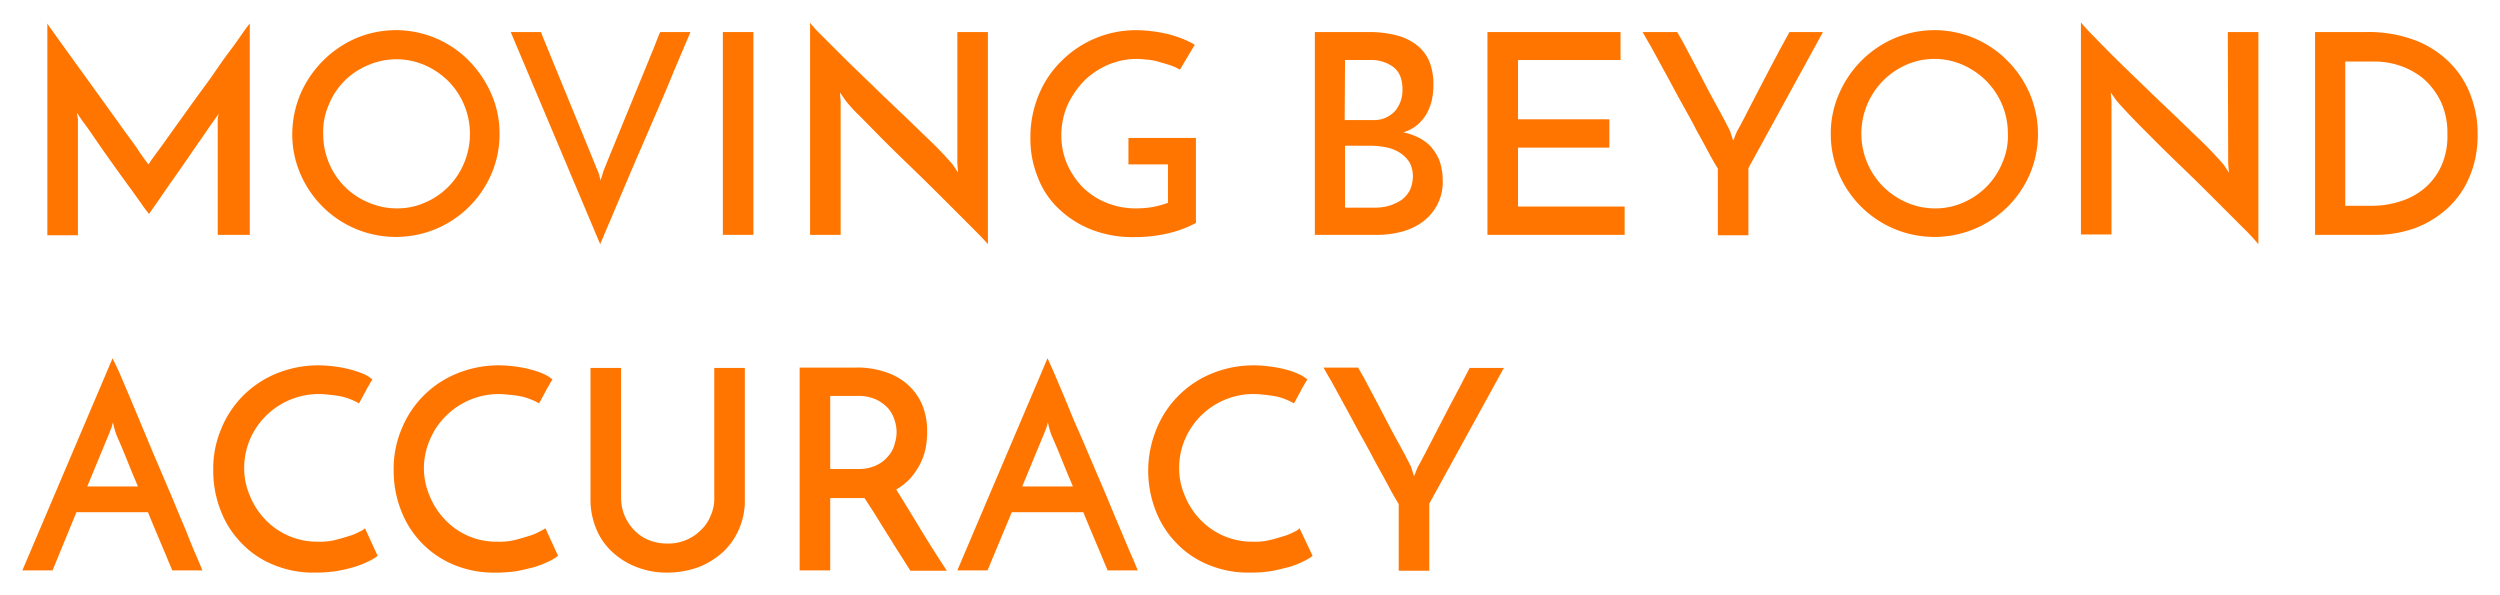 <svg xmlns="http://www.w3.org/2000/svg" xmlns:xlink="http://www.w3.org/1999/xlink" width="670.612" height="159.608" viewBox="0 0 670.612 159.608">
  <defs>
    <filter id="Path_667" x="6.7" y="0.3" width="66.3" height="68.8" filterUnits="userSpaceOnUse">
      <feOffset dx="1" dy="1" input="SourceAlpha"/>
      <feGaussianBlur stdDeviation="2" result="blur"/>
      <feFlood flood-color="#fff" flood-opacity="0.204"/>
      <feComposite operator="in" in2="blur"/>
      <feComposite in="SourceGraphic"/>
    </filter>
    <filter id="Path_668" x="72.4" y="2.125" width="67.6" height="67.55" filterUnits="userSpaceOnUse">
      <feOffset dx="1" dy="1" input="SourceAlpha"/>
      <feGaussianBlur stdDeviation="2" result="blur-2"/>
      <feFlood flood-color="#fff" flood-opacity="0.204"/>
      <feComposite operator="in" in2="blur-2"/>
      <feComposite in="SourceGraphic"/>
    </filter>
    <filter id="Path_669" x="131" y="2.6" width="60.2" height="68.9" filterUnits="userSpaceOnUse">
      <feOffset dx="1" dy="1" input="SourceAlpha"/>
      <feGaussianBlur stdDeviation="2" result="blur-3"/>
      <feFlood flood-color="#fff" flood-opacity="0.204"/>
      <feComposite operator="in" in2="blur-3"/>
      <feComposite in="SourceGraphic"/>
    </filter>
    <filter id="Rectangle_900" x="187.9" y="2.6" width="20.2" height="66.4" filterUnits="userSpaceOnUse">
      <feOffset dx="1" dy="1" input="SourceAlpha"/>
      <feGaussianBlur stdDeviation="2" result="blur-4"/>
      <feFlood flood-color="#fff" flood-opacity="0.204"/>
      <feComposite operator="in" in2="blur-4"/>
      <feComposite in="SourceGraphic"/>
    </filter>
    <filter id="Path_670" x="211.3" y="0.1" width="59.7" height="71.4" filterUnits="userSpaceOnUse">
      <feOffset dx="1" dy="1" input="SourceAlpha"/>
      <feGaussianBlur stdDeviation="2" result="blur-5"/>
      <feFlood flood-color="#fff" flood-opacity="0.204"/>
      <feComposite operator="in" in2="blur-5"/>
      <feComposite in="SourceGraphic"/>
    </filter>
    <filter id="Path_671" x="270.4" y="2.092" width="56.399" height="67.518" filterUnits="userSpaceOnUse">
      <feOffset dx="1" dy="1" input="SourceAlpha"/>
      <feGaussianBlur stdDeviation="2" result="blur-6"/>
      <feFlood flood-color="#fff" flood-opacity="0.204"/>
      <feComposite operator="in" in2="blur-6"/>
      <feComposite in="SourceGraphic"/>
    </filter>
    <filter id="Path_672" x="346.7" y="2.6" width="46.313" height="66.4" filterUnits="userSpaceOnUse">
      <feOffset dx="1" dy="1" input="SourceAlpha"/>
      <feGaussianBlur stdDeviation="2" result="blur-7"/>
      <feFlood flood-color="#fff" flood-opacity="0.204"/>
      <feComposite operator="in" in2="blur-7"/>
      <feComposite in="SourceGraphic"/>
    </filter>
    <filter id="Path_673" x="393" y="2.6" width="48.8" height="66.4" filterUnits="userSpaceOnUse">
      <feOffset dx="1" dy="1" input="SourceAlpha"/>
      <feGaussianBlur stdDeviation="2" result="blur-8"/>
      <feFlood flood-color="#fff" flood-opacity="0.204"/>
      <feComposite operator="in" in2="blur-8"/>
      <feComposite in="SourceGraphic"/>
    </filter>
    <filter id="Path_674" x="434.6" y="2.6" width="60.4" height="66.5" filterUnits="userSpaceOnUse">
      <feOffset dx="1" dy="1" input="SourceAlpha"/>
      <feGaussianBlur stdDeviation="2" result="blur-9"/>
      <feFlood flood-color="#fff" flood-opacity="0.204"/>
      <feComposite operator="in" in2="blur-9"/>
      <feComposite in="SourceGraphic"/>
    </filter>
    <filter id="Path_675" x="485.1" y="2.125" width="67.575" height="67.55" filterUnits="userSpaceOnUse">
      <feOffset dx="1" dy="1" input="SourceAlpha"/>
      <feGaussianBlur stdDeviation="2" result="blur-10"/>
      <feFlood flood-color="#fff" flood-opacity="0.204"/>
      <feComposite operator="in" in2="blur-10"/>
      <feComposite in="SourceGraphic"/>
    </filter>
    <filter id="Path_676" x="552.2" y="0" width="59.6" height="71.5" filterUnits="userSpaceOnUse">
      <feOffset dx="1" dy="1" input="SourceAlpha"/>
      <feGaussianBlur stdDeviation="2" result="blur-11"/>
      <feFlood flood-color="#fff" flood-opacity="0.204"/>
      <feComposite operator="in" in2="blur-11"/>
      <feComposite in="SourceGraphic"/>
    </filter>
    <filter id="Path_677" x="615" y="2.592" width="55.612" height="66.408" filterUnits="userSpaceOnUse">
      <feOffset dx="1" dy="1" input="SourceAlpha"/>
      <feGaussianBlur stdDeviation="2" result="blur-12"/>
      <feFlood flood-color="#fff" flood-opacity="0.204"/>
      <feComposite operator="in" in2="blur-12"/>
      <feComposite in="SourceGraphic"/>
    </filter>
    <filter id="Path_678" x="0" y="90.1" width="60.3" height="68.9" filterUnits="userSpaceOnUse">
      <feOffset dx="1" dy="1" input="SourceAlpha"/>
      <feGaussianBlur stdDeviation="2" result="blur-13"/>
      <feFlood flood-color="#fff" flood-opacity="0.204"/>
      <feComposite operator="in" in2="blur-13"/>
      <feComposite in="SourceGraphic"/>
    </filter>
    <filter id="Path_679" x="51.191" y="92" width="56.108" height="67.608" filterUnits="userSpaceOnUse">
      <feOffset dx="1" dy="1" input="SourceAlpha"/>
      <feGaussianBlur stdDeviation="2" result="blur-14"/>
      <feFlood flood-color="#fff" flood-opacity="0.204"/>
      <feComposite operator="in" in2="blur-14"/>
      <feComposite in="SourceGraphic"/>
    </filter>
    <filter id="Path_680" x="99.592" y="92" width="56.108" height="67.608" filterUnits="userSpaceOnUse">
      <feOffset dx="1" dy="1" input="SourceAlpha"/>
      <feGaussianBlur stdDeviation="2" result="blur-15"/>
      <feFlood flood-color="#fff" flood-opacity="0.204"/>
      <feComposite operator="in" in2="blur-15"/>
      <feComposite in="SourceGraphic"/>
    </filter>
    <filter id="Path_681" x="152.4" y="92.7" width="53.41" height="66.9" filterUnits="userSpaceOnUse">
      <feOffset dx="1" dy="1" input="SourceAlpha"/>
      <feGaussianBlur stdDeviation="2" result="blur-16"/>
      <feFlood flood-color="#fff" flood-opacity="0.204"/>
      <feComposite operator="in" in2="blur-16"/>
      <feComposite in="SourceGraphic"/>
    </filter>
    <filter id="Path_682" x="208.5" y="92.585" width="51.5" height="66.515" filterUnits="userSpaceOnUse">
      <feOffset dx="1" dy="1" input="SourceAlpha"/>
      <feGaussianBlur stdDeviation="2" result="blur-17"/>
      <feFlood flood-color="#fff" flood-opacity="0.204"/>
      <feComposite operator="in" in2="blur-17"/>
      <feComposite in="SourceGraphic"/>
    </filter>
    <filter id="Path_683" x="250.8" y="90.1" width="60.4" height="68.9" filterUnits="userSpaceOnUse">
      <feOffset dx="1" dy="1" input="SourceAlpha"/>
      <feGaussianBlur stdDeviation="2" result="blur-18"/>
      <feFlood flood-color="#fff" flood-opacity="0.204"/>
      <feComposite operator="in" in2="blur-18"/>
      <feComposite in="SourceGraphic"/>
    </filter>
    <filter id="Path_684" x="302" y="92" width="56.1" height="67.608" filterUnits="userSpaceOnUse">
      <feOffset dx="1" dy="1" input="SourceAlpha"/>
      <feGaussianBlur stdDeviation="2" result="blur-19"/>
      <feFlood flood-color="#fff" flood-opacity="0.204"/>
      <feComposite operator="in" in2="blur-19"/>
      <feComposite in="SourceGraphic"/>
    </filter>
    <filter id="Path_685" x="349" y="92.6" width="60.4" height="66.5" filterUnits="userSpaceOnUse">
      <feOffset dx="1" dy="1" input="SourceAlpha"/>
      <feGaussianBlur stdDeviation="2" result="blur-20"/>
      <feFlood flood-color="#fff" flood-opacity="0.204"/>
      <feComposite operator="in" in2="blur-20"/>
      <feComposite in="SourceGraphic"/>
    </filter>
  </defs>
  <g id="PMI_slogan-01" transform="translate(4 5.1)">
    <g transform="matrix(1, 0, 0, 1, -4, -5.1)" filter="url(#Path_667)">
      <path id="Path_667-2" data-name="Path 667" d="M53.5,25.2a5.283,5.283,0,0,0-.1,1.3V56.9H62V.2c-.4.5-1.1,1.4-2,2.7s-2,2.9-3.3,4.6-2.7,3.7-4.2,5.9-3.1,4.3-4.7,6.5l-4.6,6.4c-1.5,2.1-2.8,3.9-4,5.6s-2.2,3-3,4.1-1.2,1.8-1.4,2c-.4-.6-1.4-1.8-2.7-3.8s-3-4.1-4.8-6.7l-5.9-8.2c-2.1-2.9-4.1-5.7-6-8.3L10.5,4.2C9.1,2.2,8.1.9,7.7.2V57h8.2V26.5a5.7,5.7,0,0,0-.1-1.3,3.4,3.4,0,0,1-.1-1c.5.8,1.1,1.7,1.6,2.4,1,1.3,2.1,2.9,3.4,4.8s2.7,3.9,4.2,6,3,4.2,4.4,6.1,2.6,3.6,3.6,5A31.951,31.951,0,0,0,35,51.3c.3-.5,1-1.5,2-2.9l3.3-4.8c1.3-1.8,2.6-3.7,4-5.7l4-5.8c1.3-1.8,2.4-3.5,3.4-4.9s1.7-2.4,2.1-3A2.236,2.236,0,0,0,53.5,25.2Z" transform="translate(4 5.1)" fill="#ff7500"/>
    </g>
    <g transform="matrix(1, 0, 0, 1, -4, -5.1)" filter="url(#Path_668)">
      <path id="Path_668-2" data-name="Path 668" d="M81.6,49.4a27.867,27.867,0,0,0,45.2-8.8A26.758,26.758,0,0,0,129,29.8a26.29,26.29,0,0,0-2.2-10.7,29.709,29.709,0,0,0-6-8.9,27.5,27.5,0,0,0-30.4-6A28.717,28.717,0,0,0,75.6,19.1a28.051,28.051,0,0,0-2.2,10.7,26.758,26.758,0,0,0,2.2,10.8A28.068,28.068,0,0,0,81.6,49.4ZM83.2,22A19.165,19.165,0,0,1,93.7,11.4a19.088,19.088,0,0,1,15.3,0,20.75,20.75,0,0,1,6.3,4.3,20.174,20.174,0,0,1,4.2,21.9,19.633,19.633,0,0,1-10.4,10.6,18.2,18.2,0,0,1-7.6,1.6,18.991,18.991,0,0,1-7.7-1.6A19.326,19.326,0,0,1,87.5,44a19.98,19.98,0,0,1-5.8-14.1A17.949,17.949,0,0,1,83.2,22Z" transform="translate(4 5.1)" fill="#ff7500"/>
    </g>
    <g transform="matrix(1, 0, 0, 1, -4, -5.1)" filter="url(#Path_669)">
      <path id="Path_669-2" data-name="Path 669" d="M157.6,55.6c.8-1.8,1.7-4,2.8-6.6s2.3-5.4,3.6-8.5,2.7-6.2,4.1-9.5,2.7-6.3,4.1-9.5,2.5-5.9,3.6-8.6l2.8-6.6c.8-1.8,1.3-3.1,1.6-3.8h-8.1c-.4.8-.9,2.2-1.7,4.2s-1.7,4.1-2.7,6.6-2.1,5.1-3.2,7.8l-3.2,7.8c-1,2.5-1.9,4.6-2.7,6.6l-1.7,4.2-.8,2.6c-.1-.5-.3-1.1-.4-1.6-.2-.6-.3-1-.4-1l-1.7-4.2q-1.2-2.85-2.7-6.6l-3.2-7.8c-1.1-2.7-2.2-5.3-3.2-7.8s-1.9-4.6-2.7-6.6-1.4-3.3-1.7-4.2H132l24,56.9Z" transform="translate(4 5.1)" fill="#ff7500"/>
    </g>
    <g transform="matrix(1, 0, 0, 1, -4, -5.1)" filter="url(#Rectangle_900)">
      <rect id="Rectangle_900-2" data-name="Rectangle 900" width="8.2" height="54.4" transform="translate(192.9 7.6)" fill="#ff7500"/>
    </g>
    <g transform="matrix(1, 0, 0, 1, -4, -5.1)" filter="url(#Path_670)">
      <path id="Path_670-2" data-name="Path 670" d="M220.5,21.1l-.2-2.4,1.4,2a35.818,35.818,0,0,0,3.9,4.3c2,2,4.2,4.3,6.8,6.9s5.4,5.3,8.3,8.1,5.7,5.6,8.3,8.2l6.9,6.9c1.4,1.4,2.8,2.8,4.1,4.3V2.5h-8.2V37.7l.2,2.5-1.4-2.1c-.5-.6-1.4-1.6-2.6-2.9s-2.7-2.8-4.5-4.5-3.6-3.5-5.7-5.5l-6.3-6-6.3-6.1c-2.1-2-4-3.9-5.7-5.6L215,3a27.2,27.2,0,0,1-2.7-3V56.9h8.2Z" transform="translate(4 5.1)" fill="#ff7500"/>
    </g>
    <g transform="matrix(1, 0, 0, 1, -4, -5.1)" filter="url(#Path_671)">
      <path id="Path_671-2" data-name="Path 671" d="M279,49.9a26.969,26.969,0,0,0,8.8,5.6,30.49,30.49,0,0,0,11.6,2,38.564,38.564,0,0,0,8.9-1,29.572,29.572,0,0,0,7.5-2.8V30.9H297.7V38h10.6V48.3a24.993,24.993,0,0,1-4.5,1.2,28.279,28.279,0,0,1-4.1.3,20.536,20.536,0,0,1-8.1-1.6,19.326,19.326,0,0,1-6.3-4.2,21.584,21.584,0,0,1-4.1-6.2,19.313,19.313,0,0,1-1.5-7.5,20.536,20.536,0,0,1,1.6-8.1,24.042,24.042,0,0,1,4.4-6.5,20.748,20.748,0,0,1,6.5-4.4,19.908,19.908,0,0,1,7.6-1.6c1,0,2,.1,3,.2a15.469,15.469,0,0,1,3.1.6c1,.3,2.1.6,3,.9a12.272,12.272,0,0,1,2.6,1.2l4-6.7A27.8,27.8,0,0,0,308.1,3,37.4,37.4,0,0,0,300,2a28.207,28.207,0,0,0-20.1,8.1,26.792,26.792,0,0,0-6.2,9.1,29.42,29.42,0,0,0-2.3,11.7,27.366,27.366,0,0,0,2,10.6A22.557,22.557,0,0,0,279,49.9Z" transform="translate(4 5.1)" fill="#ff7500"/>
    </g>
    <g transform="matrix(1, 0, 0, 1, -4, -5.1)" filter="url(#Path_672)">
      <path id="Path_672-2" data-name="Path 672" d="M370.8,56.1a16.445,16.445,0,0,0,5.7-2.6,13.608,13.608,0,0,0,4-4.6,13.163,13.163,0,0,0,1.5-6.7,15.951,15.951,0,0,0-.9-5.3,13.6,13.6,0,0,0-2.4-3.8,11.645,11.645,0,0,0-3.4-2.4,16.255,16.255,0,0,0-3.9-1.3,10.667,10.667,0,0,0,3.8-2,12.11,12.11,0,0,0,2.5-3,14.909,14.909,0,0,0,1.4-3.7,19,19,0,0,0,.4-4.1,16.292,16.292,0,0,0-1.2-6.5,11.29,11.29,0,0,0-3.5-4.3,15.305,15.305,0,0,0-5.5-2.5,29.445,29.445,0,0,0-7.2-.8H347.7V56.9h16.6A24.61,24.61,0,0,0,370.8,56.1ZM355.8,10h6.5a10.141,10.141,0,0,1,6.5,1.9c1.6,1.3,2.4,3.2,2.4,5.9a8.641,8.641,0,0,1-2,5.9,7.625,7.625,0,0,1-6.1,2.4h-7.4Zm0,39.5V33h6.7a19.923,19.923,0,0,1,4.2.4,10.462,10.462,0,0,1,3.7,1.4,8.83,8.83,0,0,1,2.6,2.5,7.561,7.561,0,0,1,1,3.9,9.465,9.465,0,0,1-.8,3.7,7.84,7.84,0,0,1-2.2,2.6,13.264,13.264,0,0,1-3.4,1.6,13.974,13.974,0,0,1-4.1.5h-7.7Z" transform="translate(4 5.1)" fill="#ff7500"/>
    </g>
    <g transform="matrix(1, 0, 0, 1, -4, -5.1)" filter="url(#Path_673)">
      <path id="Path_673-2" data-name="Path 673" d="M402.2,33.5h24.5V25.9H402.2V10h27.5V2.5H394V56.9h36.8V49.3H402.2Z" transform="translate(4 5.1)" fill="#ff7500"/>
    </g>
    <g transform="matrix(1, 0, 0, 1, -4, -5.1)" filter="url(#Path_674)">
      <path id="Path_674-2" data-name="Path 674" d="M472.6,6.9c-1.1,2.1-2.4,4.5-3.8,7.2l-4.2,8.1c-1.4,2.7-2.6,5.1-3.7,7l-.5,1.2a6.117,6.117,0,0,1-.5,1.2l-.8-2.5c-1-2-2.2-4.3-3.7-7s-2.9-5.4-4.3-8.1-2.7-5.1-3.8-7.2-2-3.6-2.4-4.3h-9.3c.4.6,1,1.8,2.1,3.6l3.6,6.6c1.4,2.5,2.8,5.2,4.4,8.1s3.1,5.5,4.4,8.1q2.1,3.75,3.6,6.6,1.5,2.7,2.1,3.6V57H464V39L484,2.5h-9C474.6,3.3,473.8,4.7,472.6,6.9Z" transform="translate(4 5.1)" fill="#ff7500"/>
    </g>
    <g transform="matrix(1, 0, 0, 1, -4, -5.1)" filter="url(#Path_675)">
      <path id="Path_675-2" data-name="Path 675" d="M533.5,10.2a27.5,27.5,0,0,0-30.4-6,28.365,28.365,0,0,0-14.8,14.9,26.29,26.29,0,0,0-2.2,10.7,26.758,26.758,0,0,0,2.2,10.8,27.867,27.867,0,0,0,51.2,0,27.653,27.653,0,0,0,0-21.5A27.962,27.962,0,0,0,533.5,10.2Zm-1.4,27.4a19.633,19.633,0,0,1-10.4,10.6,18.2,18.2,0,0,1-7.6,1.6,18.991,18.991,0,0,1-7.7-1.6,20.75,20.75,0,0,1-6.3-4.3,20.175,20.175,0,0,1,6.2-32.6,18.85,18.85,0,0,1,15.2,0,20.75,20.75,0,0,1,6.3,4.3,19.98,19.98,0,0,1,5.8,14.1A17.682,17.682,0,0,1,532.1,37.6Z" transform="translate(4 5.1)" fill="#ff7500"/>
    </g>
    <g transform="matrix(1, 0, 0, 1, -4, -5.1)" filter="url(#Path_676)">
      <path id="Path_676-2" data-name="Path 676" d="M592.7,37.7l.2,2.5-1.4-2.1c-.5-.6-1.4-1.6-2.6-2.9s-2.7-2.8-4.5-4.5-3.6-3.5-5.7-5.5l-6.3-6-6.3-6.1c-2.1-2-4-3.9-5.7-5.6s-3.2-3.3-4.5-4.6a36.53,36.53,0,0,1-2.7-3V56.8h8.2V21.1l-.2-2.4,1.4,2c.7.9,2,2.3,3.9,4.3s4.2,4.3,6.8,6.9,5.4,5.3,8.3,8.1,5.7,5.6,8.3,8.2l6.9,6.9a53.62,53.62,0,0,1,4,4.3V2.5h-8.2Z" transform="translate(4 5.1)" fill="#ff7500"/>
    </g>
    <g transform="matrix(1, 0, 0, 1, -4, -5.1)" filter="url(#Path_677)">
      <path id="Path_677-2" data-name="Path 677" d="M658.1,20.5a24.678,24.678,0,0,0-5.2-9A26.5,26.5,0,0,0,643.6,5a35.1,35.1,0,0,0-14-2.5H616V56.9h16.3a31.325,31.325,0,0,0,10.5-1.8,26.781,26.781,0,0,0,8.7-5.3,23.708,23.708,0,0,0,5.9-8.4,27.708,27.708,0,0,0,2.2-11A28.041,28.041,0,0,0,658.1,20.5ZM650,38.1a17,17,0,0,1-4.3,6,18.305,18.305,0,0,1-6.5,3.7,24.547,24.547,0,0,1-8.1,1.3h-7V10.4h7.8a21.608,21.608,0,0,1,7.1,1.2,19.818,19.818,0,0,1,6.3,3.6,19.341,19.341,0,0,1,4.5,6.1,19.74,19.74,0,0,1,1.7,8.6A19.271,19.271,0,0,1,650,38.1Z" transform="translate(4 5.1)" fill="#ff7500"/>
    </g>
    <g transform="matrix(1, 0, 0, 1, -4, -5.1)" filter="url(#Path_678)">
      <path id="Path_678-2" data-name="Path 678" d="M45,136.5c-1.1-2.6-2.3-5.4-3.6-8.6-1.3-3.1-2.7-6.3-4-9.4-1.4-3.2-2.7-6.4-4-9.5s-2.5-6-3.6-8.6L27,93.8,25.2,90,1,146.9H9.1l6.4-15.6H34.7c.7,1.8,1.4,3.4,2.1,5.1l1.9,4.5q.9,2.1,1.5,3.6c.4,1,.8,1.8,1,2.4h8.1c-.3-.7-.8-2-1.6-3.8S46,139.1,45,136.5ZM18.4,124.4l6-14.5a9.417,9.417,0,0,1,.4-1c.2-.5.3-1.1.5-1.7.1.5.2,1,.4,1.7.1.3.2.7.3,1,.2.6.5,1.3.9,2.2s.9,2.1,1.4,3.3l1.7,4.2c.6,1.5,1.3,3.1,2,4.8Z" transform="translate(4 5.1)" fill="#ff7500"/>
    </g>
    <g transform="matrix(1, 0, 0, 1, -4, -5.1)" filter="url(#Path_679)">
      <path id="Path_679-2" data-name="Path 679" d="M91.5,136.5a14.763,14.763,0,0,1-2.9,1.2c-1.3.4-2.6.8-3.9,1.1a17.149,17.149,0,0,1-4.5.4A19.133,19.133,0,0,1,66,133.1a19.855,19.855,0,0,1-4-6.3,18.472,18.472,0,0,1-1.5-7.4,19.607,19.607,0,0,1,5.7-13.8,20.094,20.094,0,0,1,14.5-6,24.519,24.519,0,0,1,2.7.2,28.854,28.854,0,0,1,2.9.4,13.817,13.817,0,0,1,2.7.8,16.269,16.269,0,0,1,2.3,1.1c.5-.9.9-1.6,1.2-2.2s.6-1,.8-1.5a12.75,12.75,0,0,1,.7-1.2,14.676,14.676,0,0,1,.9-1.5,9.737,9.737,0,0,0-2.4-1.5A25.329,25.329,0,0,0,88.9,93a31.051,31.051,0,0,0-4.2-.8,32.53,32.53,0,0,0-4.4-.3A29.342,29.342,0,0,0,69.4,94a26.915,26.915,0,0,0-15,14.8,27.443,27.443,0,0,0-2.2,11.3,29.112,29.112,0,0,0,1.9,10.5,25.427,25.427,0,0,0,5.4,8.7,24.731,24.731,0,0,0,8.6,6,27.908,27.908,0,0,0,11.4,2.2,36.424,36.424,0,0,0,5.7-.4A41.5,41.5,0,0,0,90,146a25.016,25.016,0,0,0,3.8-1.5,12.749,12.749,0,0,0,2.5-1.5l-3.4-7.4A4.194,4.194,0,0,1,91.5,136.5Z" transform="translate(4 5.1)" fill="#ff7500"/>
    </g>
    <g transform="matrix(1, 0, 0, 1, -4, -5.1)" filter="url(#Path_680)">
      <path id="Path_680-2" data-name="Path 680" d="M139.7,136.5a14.762,14.762,0,0,1-2.9,1.2c-1.3.4-2.6.8-3.9,1.1a17.149,17.149,0,0,1-4.5.4,18.771,18.771,0,0,1-14.2-6.1,19.855,19.855,0,0,1-4-6.3,18.82,18.82,0,0,1,.1-14.9,19.326,19.326,0,0,1,4.2-6.3,20.094,20.094,0,0,1,14.5-6c.8,0,1.7.1,2.7.2a28.853,28.853,0,0,1,2.9.4,13.817,13.817,0,0,1,2.7.8,16.269,16.269,0,0,1,2.3,1.1c.5-.9.9-1.6,1.2-2.2s.6-1,.8-1.5l.7-1.2a14.676,14.676,0,0,1,.9-1.5,9.737,9.737,0,0,0-2.4-1.5,20.631,20.631,0,0,0-3.5-1.2,31.05,31.05,0,0,0-4.2-.8,32.53,32.53,0,0,0-4.4-.3A29.342,29.342,0,0,0,117.8,94a26.915,26.915,0,0,0-15,14.8,27.443,27.443,0,0,0-2.2,11.3,29.112,29.112,0,0,0,1.9,10.5,25.622,25.622,0,0,0,14,14.7,27.908,27.908,0,0,0,11.4,2.2,36.424,36.424,0,0,0,5.7-.4c1.6-.3,3.3-.7,4.8-1.1a25.016,25.016,0,0,0,3.8-1.5,12.75,12.75,0,0,0,2.5-1.5l-3.4-7.4A8.939,8.939,0,0,1,139.7,136.5Z" transform="translate(4 5.1)" fill="#ff7500"/>
    </g>
    <g transform="matrix(1, 0, 0, 1, -4, -5.1)" filter="url(#Path_681)">
      <path id="Path_681-2" data-name="Path 681" d="M186.6,127.5a11.172,11.172,0,0,1-1,4.8,10.537,10.537,0,0,1-2.7,3.9,12.024,12.024,0,0,1-4,2.6,11.842,11.842,0,0,1-4.9.9,13.326,13.326,0,0,1-4.9-.9,11.6,11.6,0,0,1-3.9-2.6,12.43,12.43,0,0,1-3.6-8.7V92.6h-8.2v35.2a20.192,20.192,0,0,0,1.6,8.1,17.127,17.127,0,0,0,4.4,6.2,20.135,20.135,0,0,0,6.6,4,22.285,22.285,0,0,0,8.1,1.4,24.63,24.63,0,0,0,8.1-1.4,21.223,21.223,0,0,0,6.6-4,18.022,18.022,0,0,0,4.4-6.2,18.915,18.915,0,0,0,1.6-8.1V92.6h-8.2Z" transform="translate(4 5.1)" fill="#ff7500"/>
    </g>
    <g transform="matrix(1, 0, 0, 1, -4, -5.1)" filter="url(#Path_682)">
      <path id="Path_682-2" data-name="Path 682" d="M235.4,125.2a15.726,15.726,0,0,0,3.8-3,19.669,19.669,0,0,0,2.6-3.8,16.913,16.913,0,0,0,1.5-4.3,22.823,22.823,0,0,0,.4-4.5,18.251,18.251,0,0,0-1.4-7.3,15.241,15.241,0,0,0-4-5.4,16.512,16.512,0,0,0-6.1-3.3,23.02,23.02,0,0,0-7.8-1.1H209.5v54.4h8.2V127.5h9.2c.9,1.4,1.9,2.9,2.9,4.5l3.1,5c1.1,1.7,2.1,3.4,3.2,5.1s2.1,3.3,3.1,4.9H249c-2.4-3.6-4.8-7.4-7.1-11.2S237.4,128.4,235.4,125.2Zm-2.1-9a8.7,8.7,0,0,1-3.2,2.5,10.928,10.928,0,0,1-5,1h-7.4V100.1h7.5a11.621,11.621,0,0,1,4.9,1,10.76,10.76,0,0,1,3.2,2.4,8.95,8.95,0,0,1,1.7,3.2,9.86,9.86,0,0,1,0,6.2A7.431,7.431,0,0,1,233.3,116.2Z" transform="translate(4 5.1)" fill="#ff7500"/>
    </g>
    <g transform="matrix(1, 0, 0, 1, -4, -5.1)" filter="url(#Path_683)">
      <path id="Path_683-2" data-name="Path 683" d="M295.8,136.5c-1.1-2.6-2.3-5.4-3.6-8.6-1.3-3.1-2.7-6.3-4-9.4-1.4-3.2-2.7-6.4-4.1-9.5s-2.5-6-3.6-8.6l-2.8-6.6L276,90l-24.2,56.9h8.1l6.5-15.6h19.2c.7,1.8,1.4,3.4,2.1,5.1l1.9,4.5q.9,2.1,1.5,3.6c.4,1,.8,1.8,1,2.4h8.1c-.3-.7-.8-2-1.6-3.8S296.9,139.1,295.8,136.5Zm-26.6-12.1,6-14.5a9.421,9.421,0,0,1,.4-1c.2-.5.3-1.1.5-1.7.1.5.2,1,.4,1.7.1.3.2.7.3,1,.2.6.5,1.3.9,2.2s.9,2.1,1.4,3.3l1.7,4.2c.6,1.5,1.3,3.1,2,4.8Z" transform="translate(4 5.1)" fill="#ff7500"/>
    </g>
    <g transform="matrix(1, 0, 0, 1, -4, -5.1)" filter="url(#Path_684)">
      <path id="Path_684-2" data-name="Path 684" d="M342.3,136.5a14.762,14.762,0,0,1-2.9,1.2c-1.3.4-2.6.8-3.9,1.1a17.149,17.149,0,0,1-4.5.4,19.133,19.133,0,0,1-14.2-6.1,19.854,19.854,0,0,1-4-6.3,18.472,18.472,0,0,1-1.5-7.4,19.313,19.313,0,0,1,1.5-7.5,19.964,19.964,0,0,1,18.7-12.3,24.52,24.52,0,0,1,2.7.2,28.853,28.853,0,0,1,2.9.4,13.818,13.818,0,0,1,2.7.8,16.268,16.268,0,0,1,2.3,1.1c.5-.9.9-1.6,1.2-2.2s.6-1,.8-1.5a12.742,12.742,0,0,1,.7-1.2,14.68,14.68,0,0,1,.9-1.5,9.737,9.737,0,0,0-2.4-1.5,20.631,20.631,0,0,0-3.5-1.2,31.05,31.05,0,0,0-4.2-.8,32.53,32.53,0,0,0-4.4-.3A29.341,29.341,0,0,0,320.3,94a26.915,26.915,0,0,0-15,14.8,29.405,29.405,0,0,0-.4,21.8,25.427,25.427,0,0,0,5.4,8.7,24.73,24.73,0,0,0,8.6,6,27.908,27.908,0,0,0,11.4,2.2,36.425,36.425,0,0,0,5.7-.4c1.6-.3,3.2-.7,4.8-1.1a25.016,25.016,0,0,0,3.8-1.5,12.749,12.749,0,0,0,2.5-1.5l-3.5-7.4A3.805,3.805,0,0,1,342.3,136.5Z" transform="translate(4 5.1)" fill="#ff7500"/>
    </g>
    <g transform="matrix(1, 0, 0, 1, -4, -5.1)" filter="url(#Path_685)">
      <path id="Path_685-2" data-name="Path 685" d="M387,96.9c-1.1,2.1-2.4,4.5-3.8,7.2l-4.2,8.1c-1.4,2.7-2.6,5.1-3.7,7l-.5,1.2a6.117,6.117,0,0,1-.5,1.2l-.8-2.5c-1-2-2.2-4.3-3.7-7s-2.9-5.4-4.3-8.1-2.7-5.1-3.8-7.2-2-3.6-2.4-4.3H350c.4.6,1,1.8,2.1,3.6l3.6,6.6c1.4,2.5,2.8,5.2,4.4,8.1,1.6,2.8,3,5.5,4.4,8.1q2.1,3.75,3.6,6.6,1.5,2.7,2.1,3.6V147h8.2V129l20-36.4h-9.2C388.9,93.3,388.1,94.7,387,96.9Z" transform="translate(4 5.1)" fill="#ff7500"/>
    </g>
  </g>
</svg>
